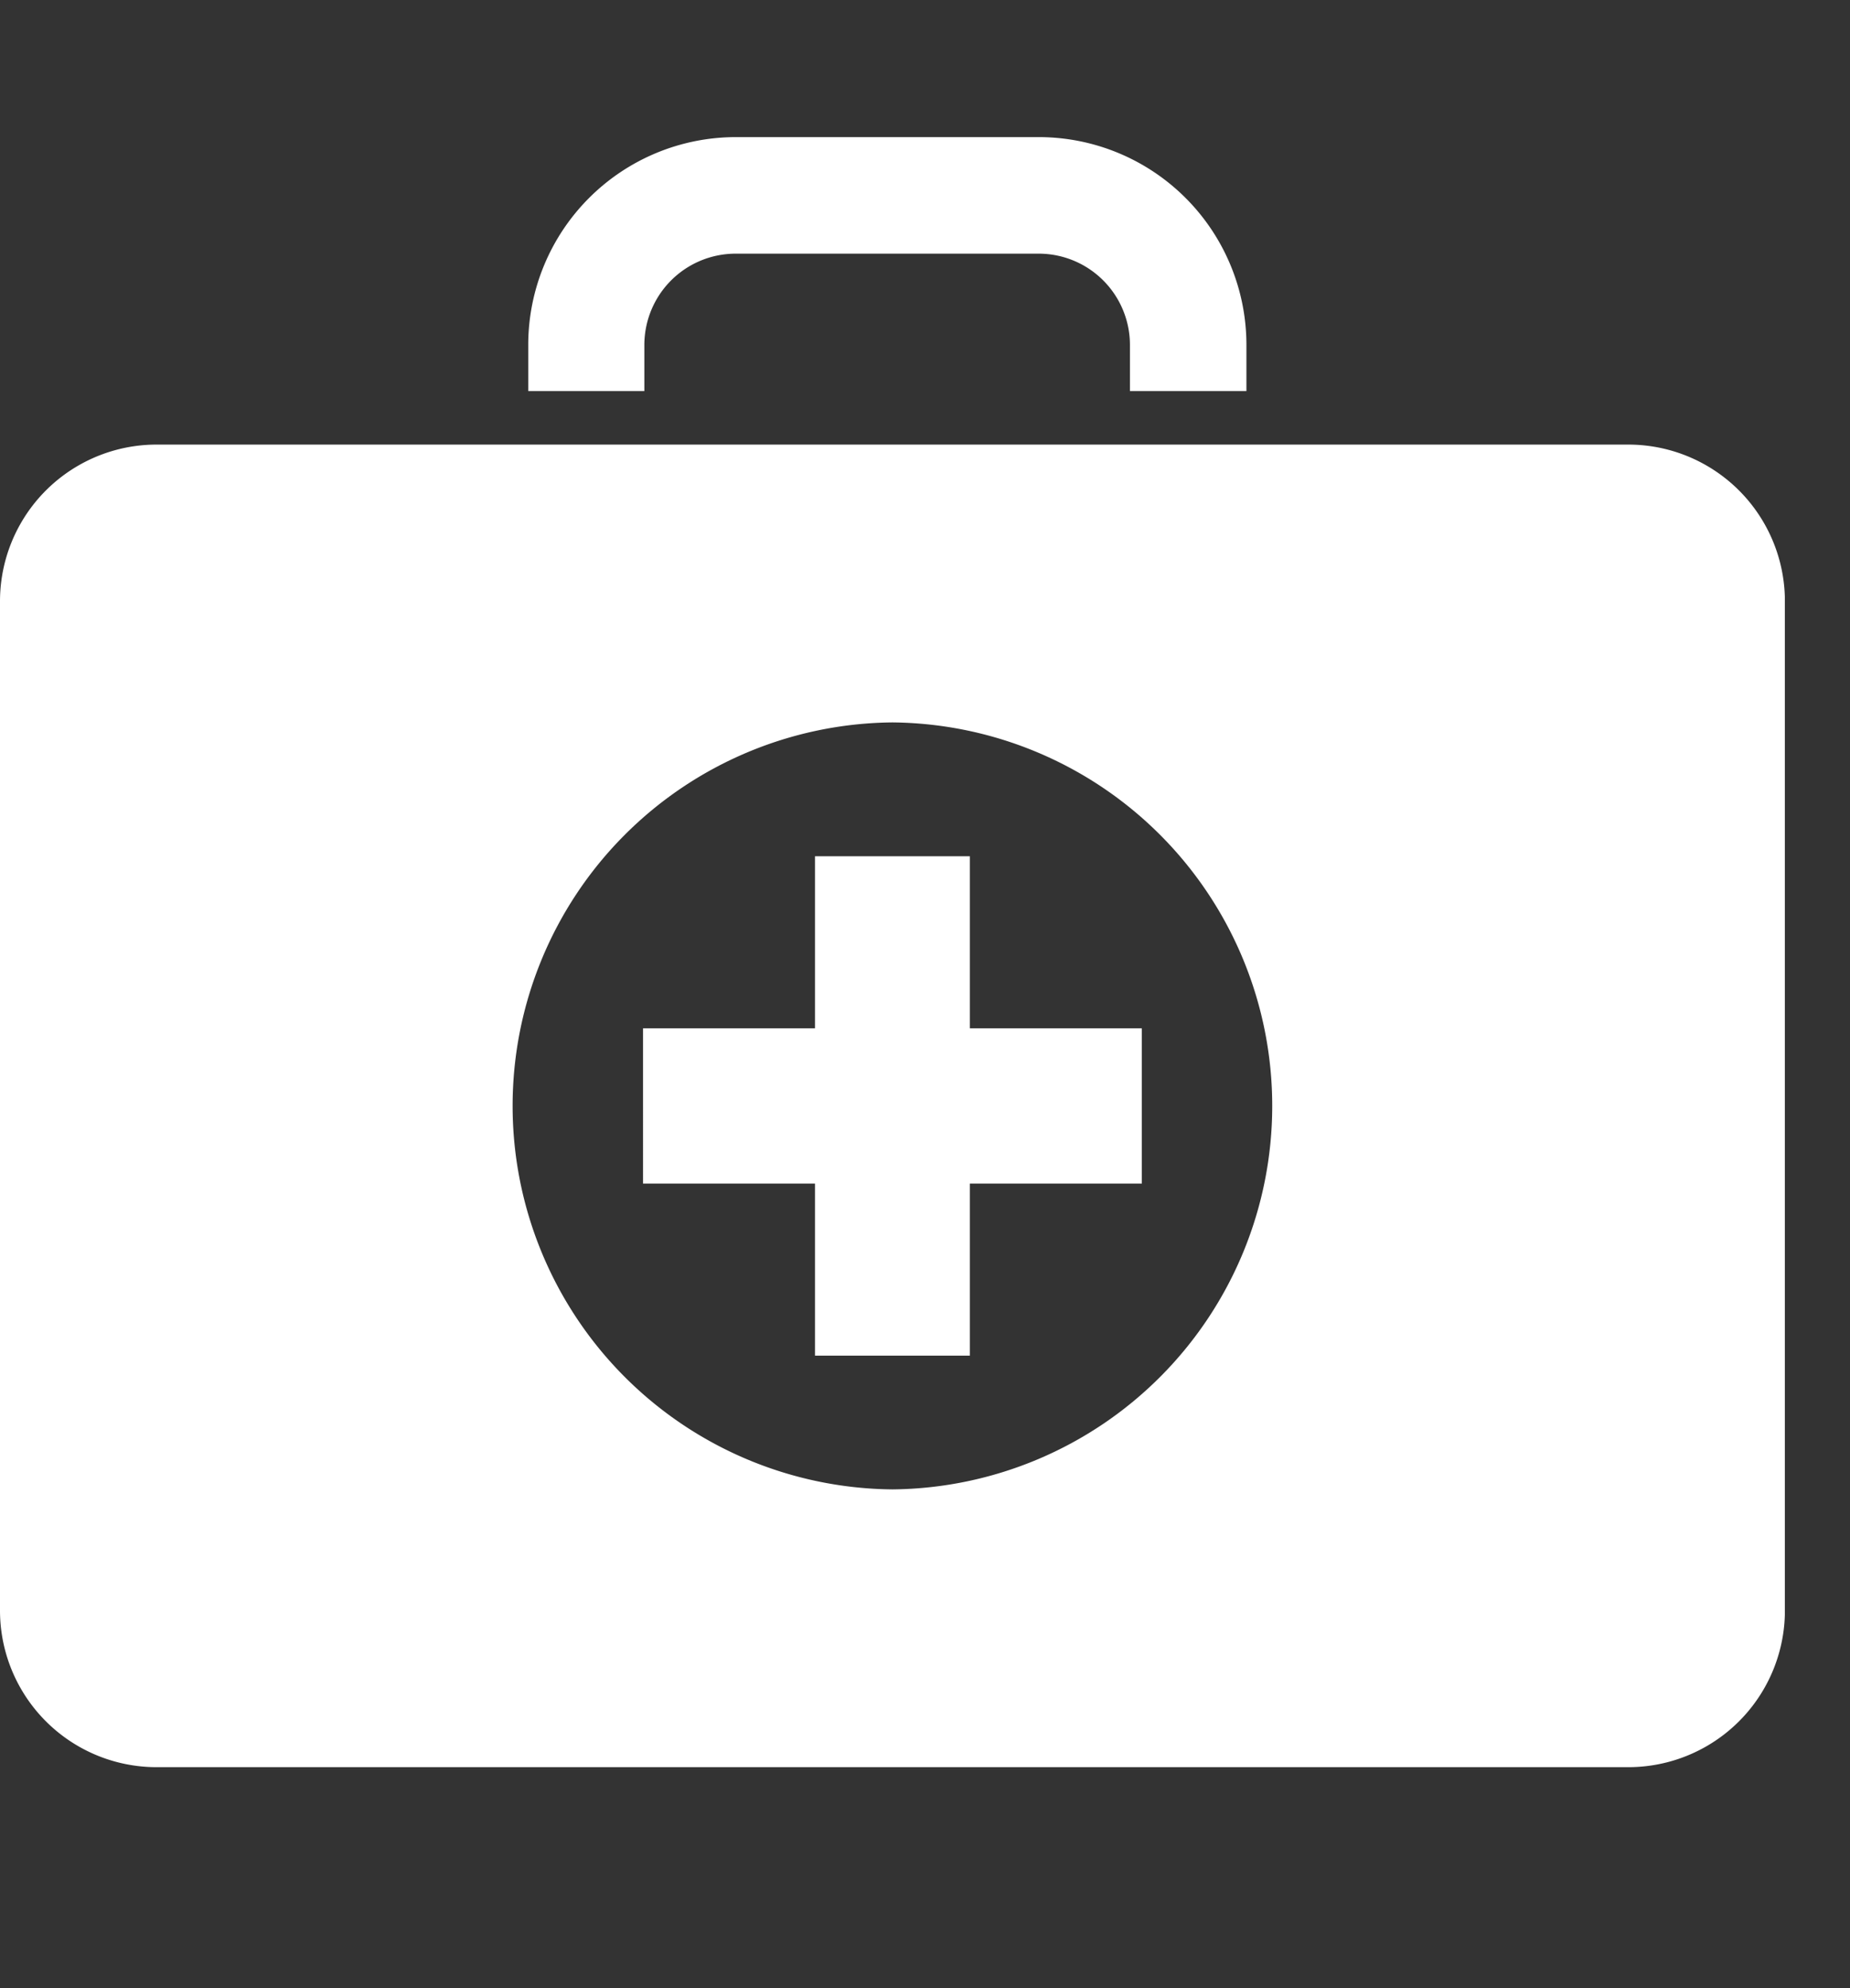 <svg xmlns="http://www.w3.org/2000/svg" xmlns:xlink="http://www.w3.org/1999/xlink" width="54" height="58" viewBox="0 0 54 58">
  <rect x="0" y="0" width="54" height="58" fill="#333333" stroke="none"/>
  <defs>
    <clipPath id="clip-path">
      <rect id="長方形_26" data-name="長方形 26" width="54" height="58" transform="translate(1098 -1047)" fill="#fff" stroke="#707070" stroke-width="1"/>
    </clipPath>
    <clipPath id="clip-path-2">
      <rect id="長方形_22" data-name="長方形 22" width="52.098" height="47.554" fill="#fff"/>
    </clipPath>
  </defs>
  <g id="マスクグループ_4" data-name="マスクグループ 4" transform="translate(-1098 1047)" clip-path="url(#clip-path)">
    <g id="グループ_10" data-name="グループ 10" transform="translate(1098 -1043)">
      <g id="グループ_11" data-name="グループ 11" clip-path="url(#clip-path-2)">
        <path id="パス_13" data-name="パス 13" d="M47.522,8.97H4.575A4.571,4.571,0,0,0,0,13.546V42.979a4.571,4.571,0,0,0,4.575,4.575H47.522A4.571,4.571,0,0,0,52.1,42.979V13.546A4.571,4.571,0,0,0,47.522,8.97M26.053,39.45h-.008a11.188,11.188,0,0,1,0-22.375h.008a11.188,11.188,0,0,1,0,22.375M33.329,26v4.528h-5.02v5.02h-4.52v-5.02h-5.02V26h5.02v-5.02h4.52V26Zm3.053-19.94V7.409h-3.4V6.058A2.664,2.664,0,0,0,30.331,3.4H21.47a2.666,2.666,0,0,0-2.662,2.662V7.409H15.419V6.058A6.062,6.062,0,0,1,21.47,0h8.861a6.062,6.062,0,0,1,6.051,6.058" transform="translate(0 0)" fill="#fff"/>
      </g>
    </g>
  </g>
</svg>

